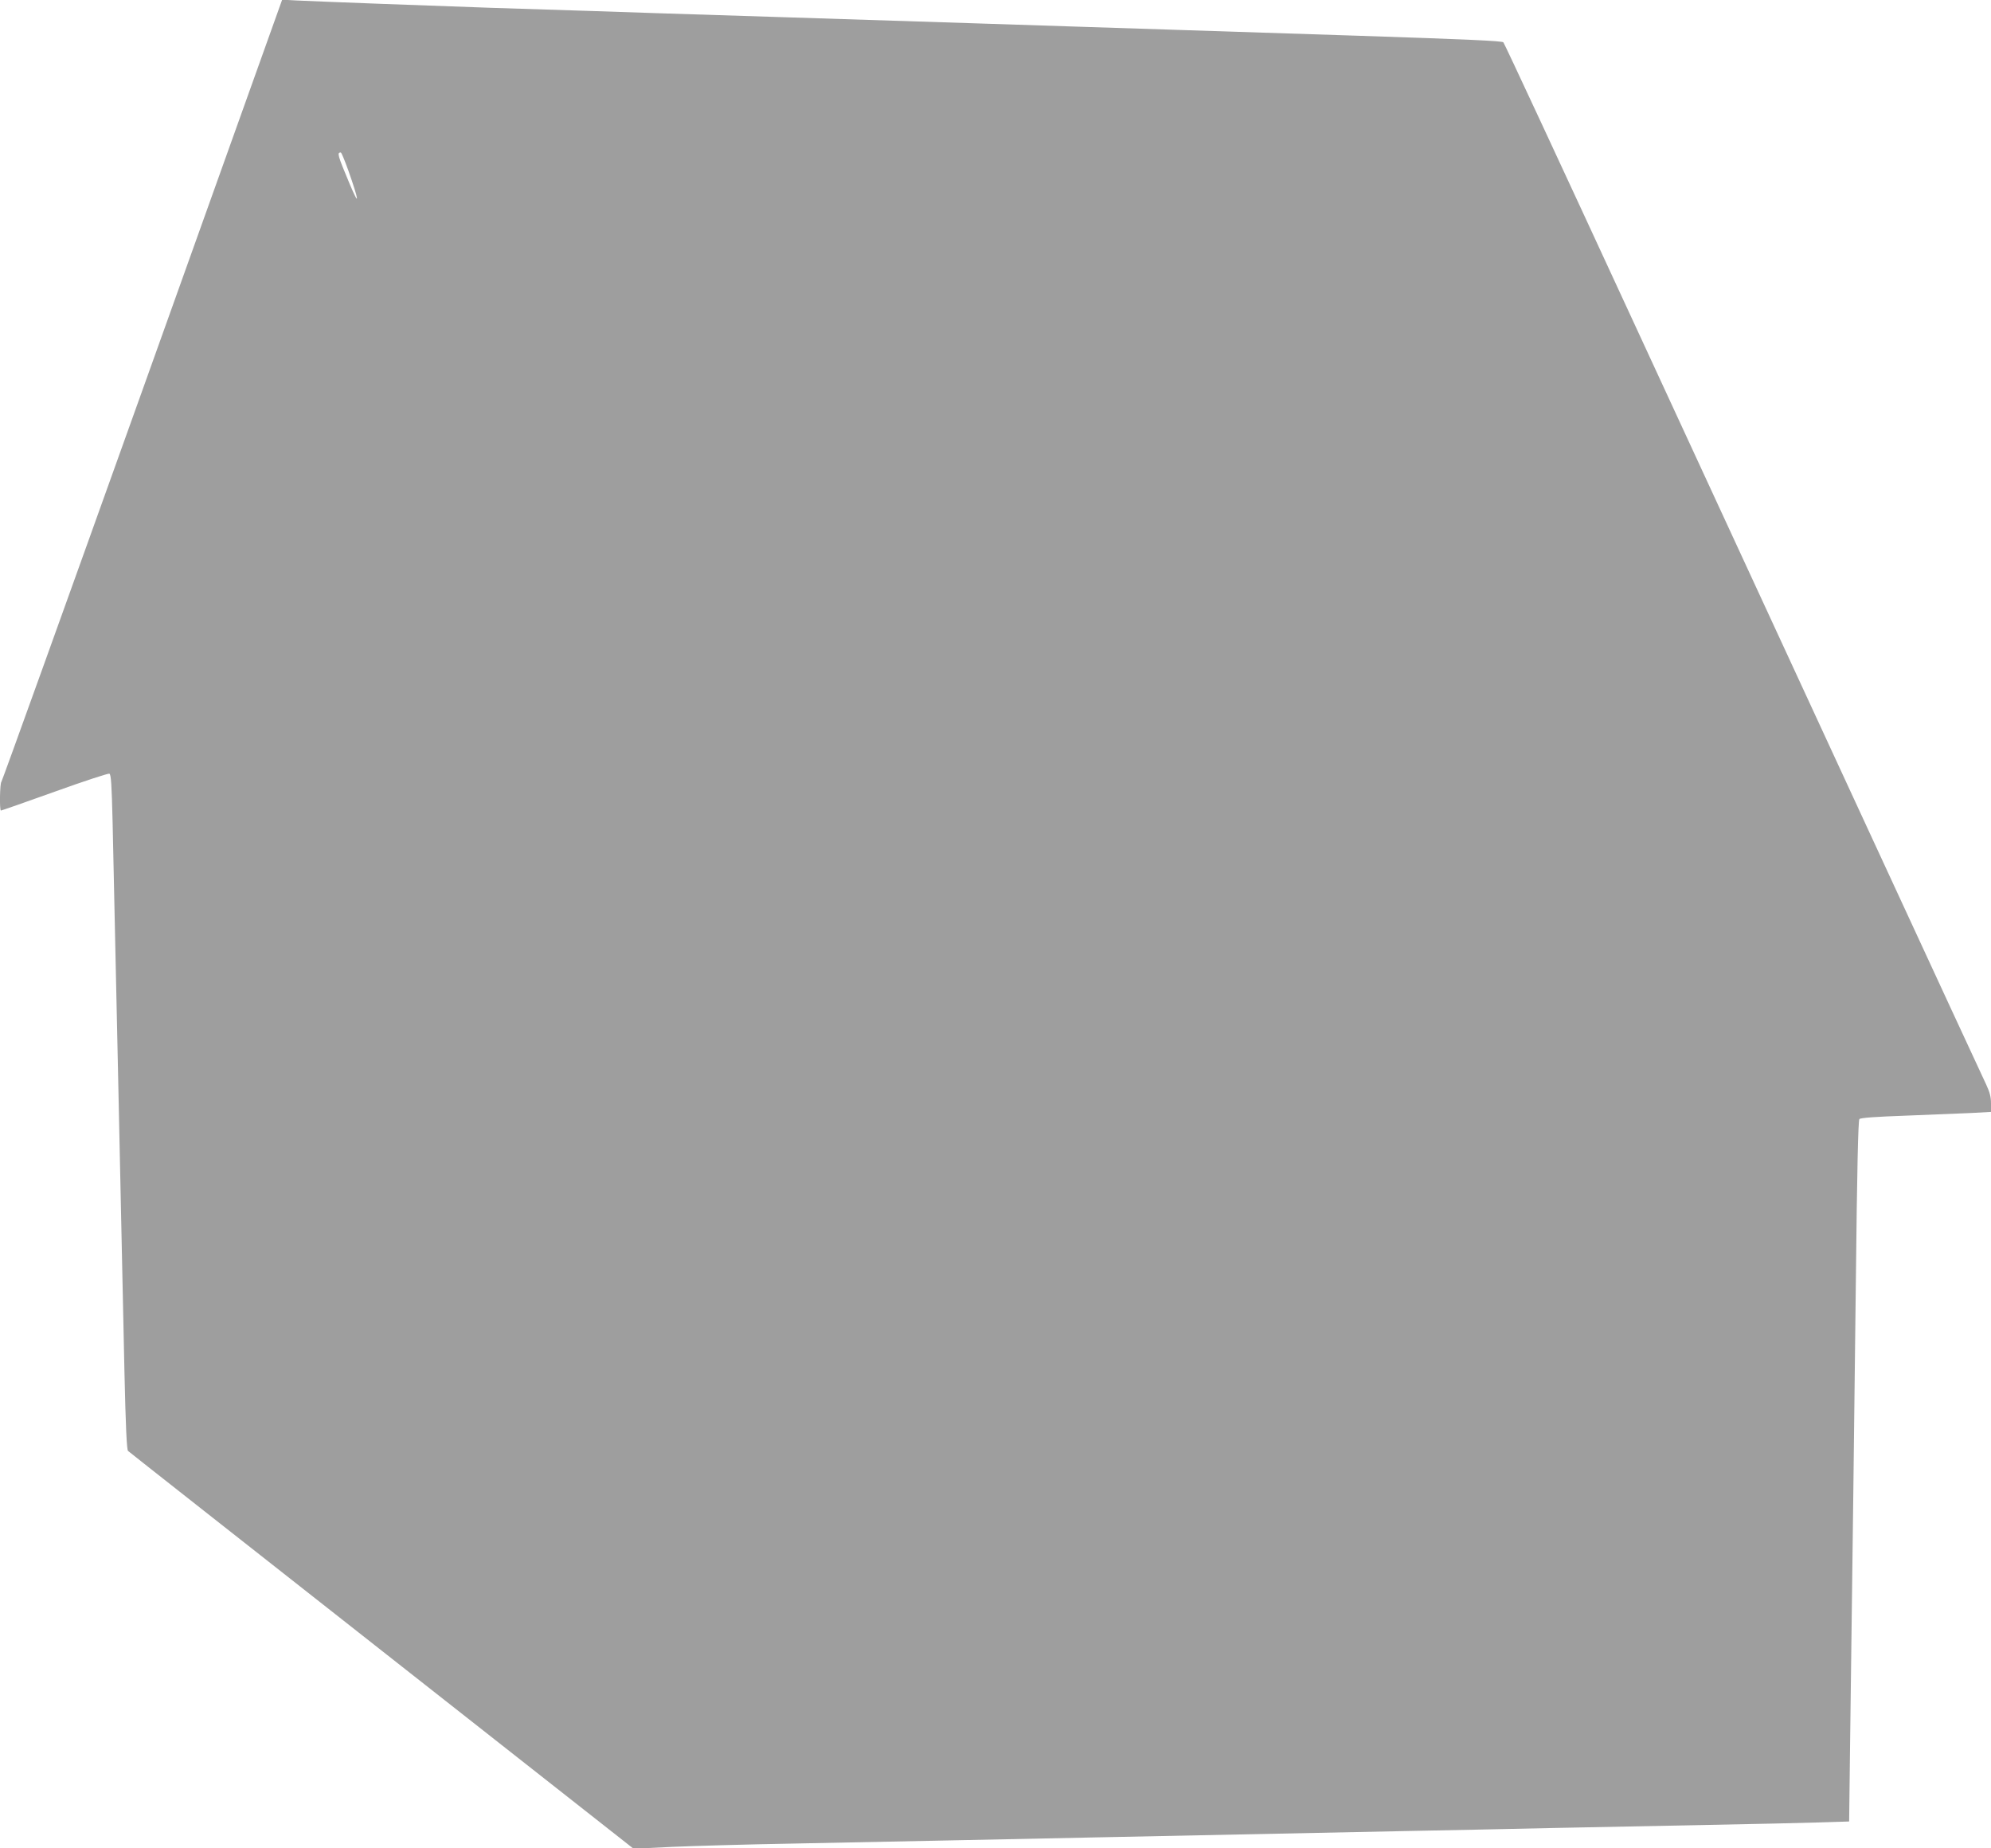 <?xml version="1.0" standalone="no"?>
<!DOCTYPE svg PUBLIC "-//W3C//DTD SVG 20010904//EN"
 "http://www.w3.org/TR/2001/REC-SVG-20010904/DTD/svg10.dtd">
<svg version="1.0" xmlns="http://www.w3.org/2000/svg"
 width="1280pt" height="1188pt" viewBox="0 0 1280 1188"
 preserveAspectRatio="xMidYMid meet">
<g transform="translate(0,1188) scale(0.1,-0.1)"
fill="#9e9e9e" stroke="none">
<path d="M916 9373 c-494 -1379 -902 -2512 -907 -2518 -10 -10 -13 -185 -3
-185 3 0 159 54 345 121 186 67 345 119 352 116 11 -4 15 -68 21 -314 14 -651
26 -1196 36 -1658 14 -643 27 -1265 40 -1870 8 -358 15 -503 23 -511 7 -7 741
-584 1631 -1284 l1619 -1273 251 12 c138 6 485 16 771 21 286 6 732 15 990 20
259 5 695 14 970 20 666 14 1363 28 1955 40 267 5 701 14 965 20 264 5 716 14
1005 20 289 5 611 13 716 16 l192 6 6 492 c17 1302 26 2005 37 2966 8 736 15
1049 23 1057 8 8 101 15 301 22 160 6 347 14 418 17 l127 7 0 55 c0 41 -8 72
-31 121 -40 83 -1204 2601 -2274 4916 -450 974 -823 1776 -830 1783 -8 9 -230
19 -926 42 -502 16 -1058 34 -1234 40 -176 6 -455 15 -620 20 -165 5 -442 14
-615 20 -173 6 -736 24 -1250 40 -514 16 -1072 34 -1240 40 -168 5 -451 14
-630 20 -355 12 -1101 40 -1245 47 l-91 5 -898 -2509z m1322 1415 c72 -203 76
-248 9 -88 -76 182 -82 200 -56 200 4 0 25 -51 47 -112z"/>
</g>
</svg>
